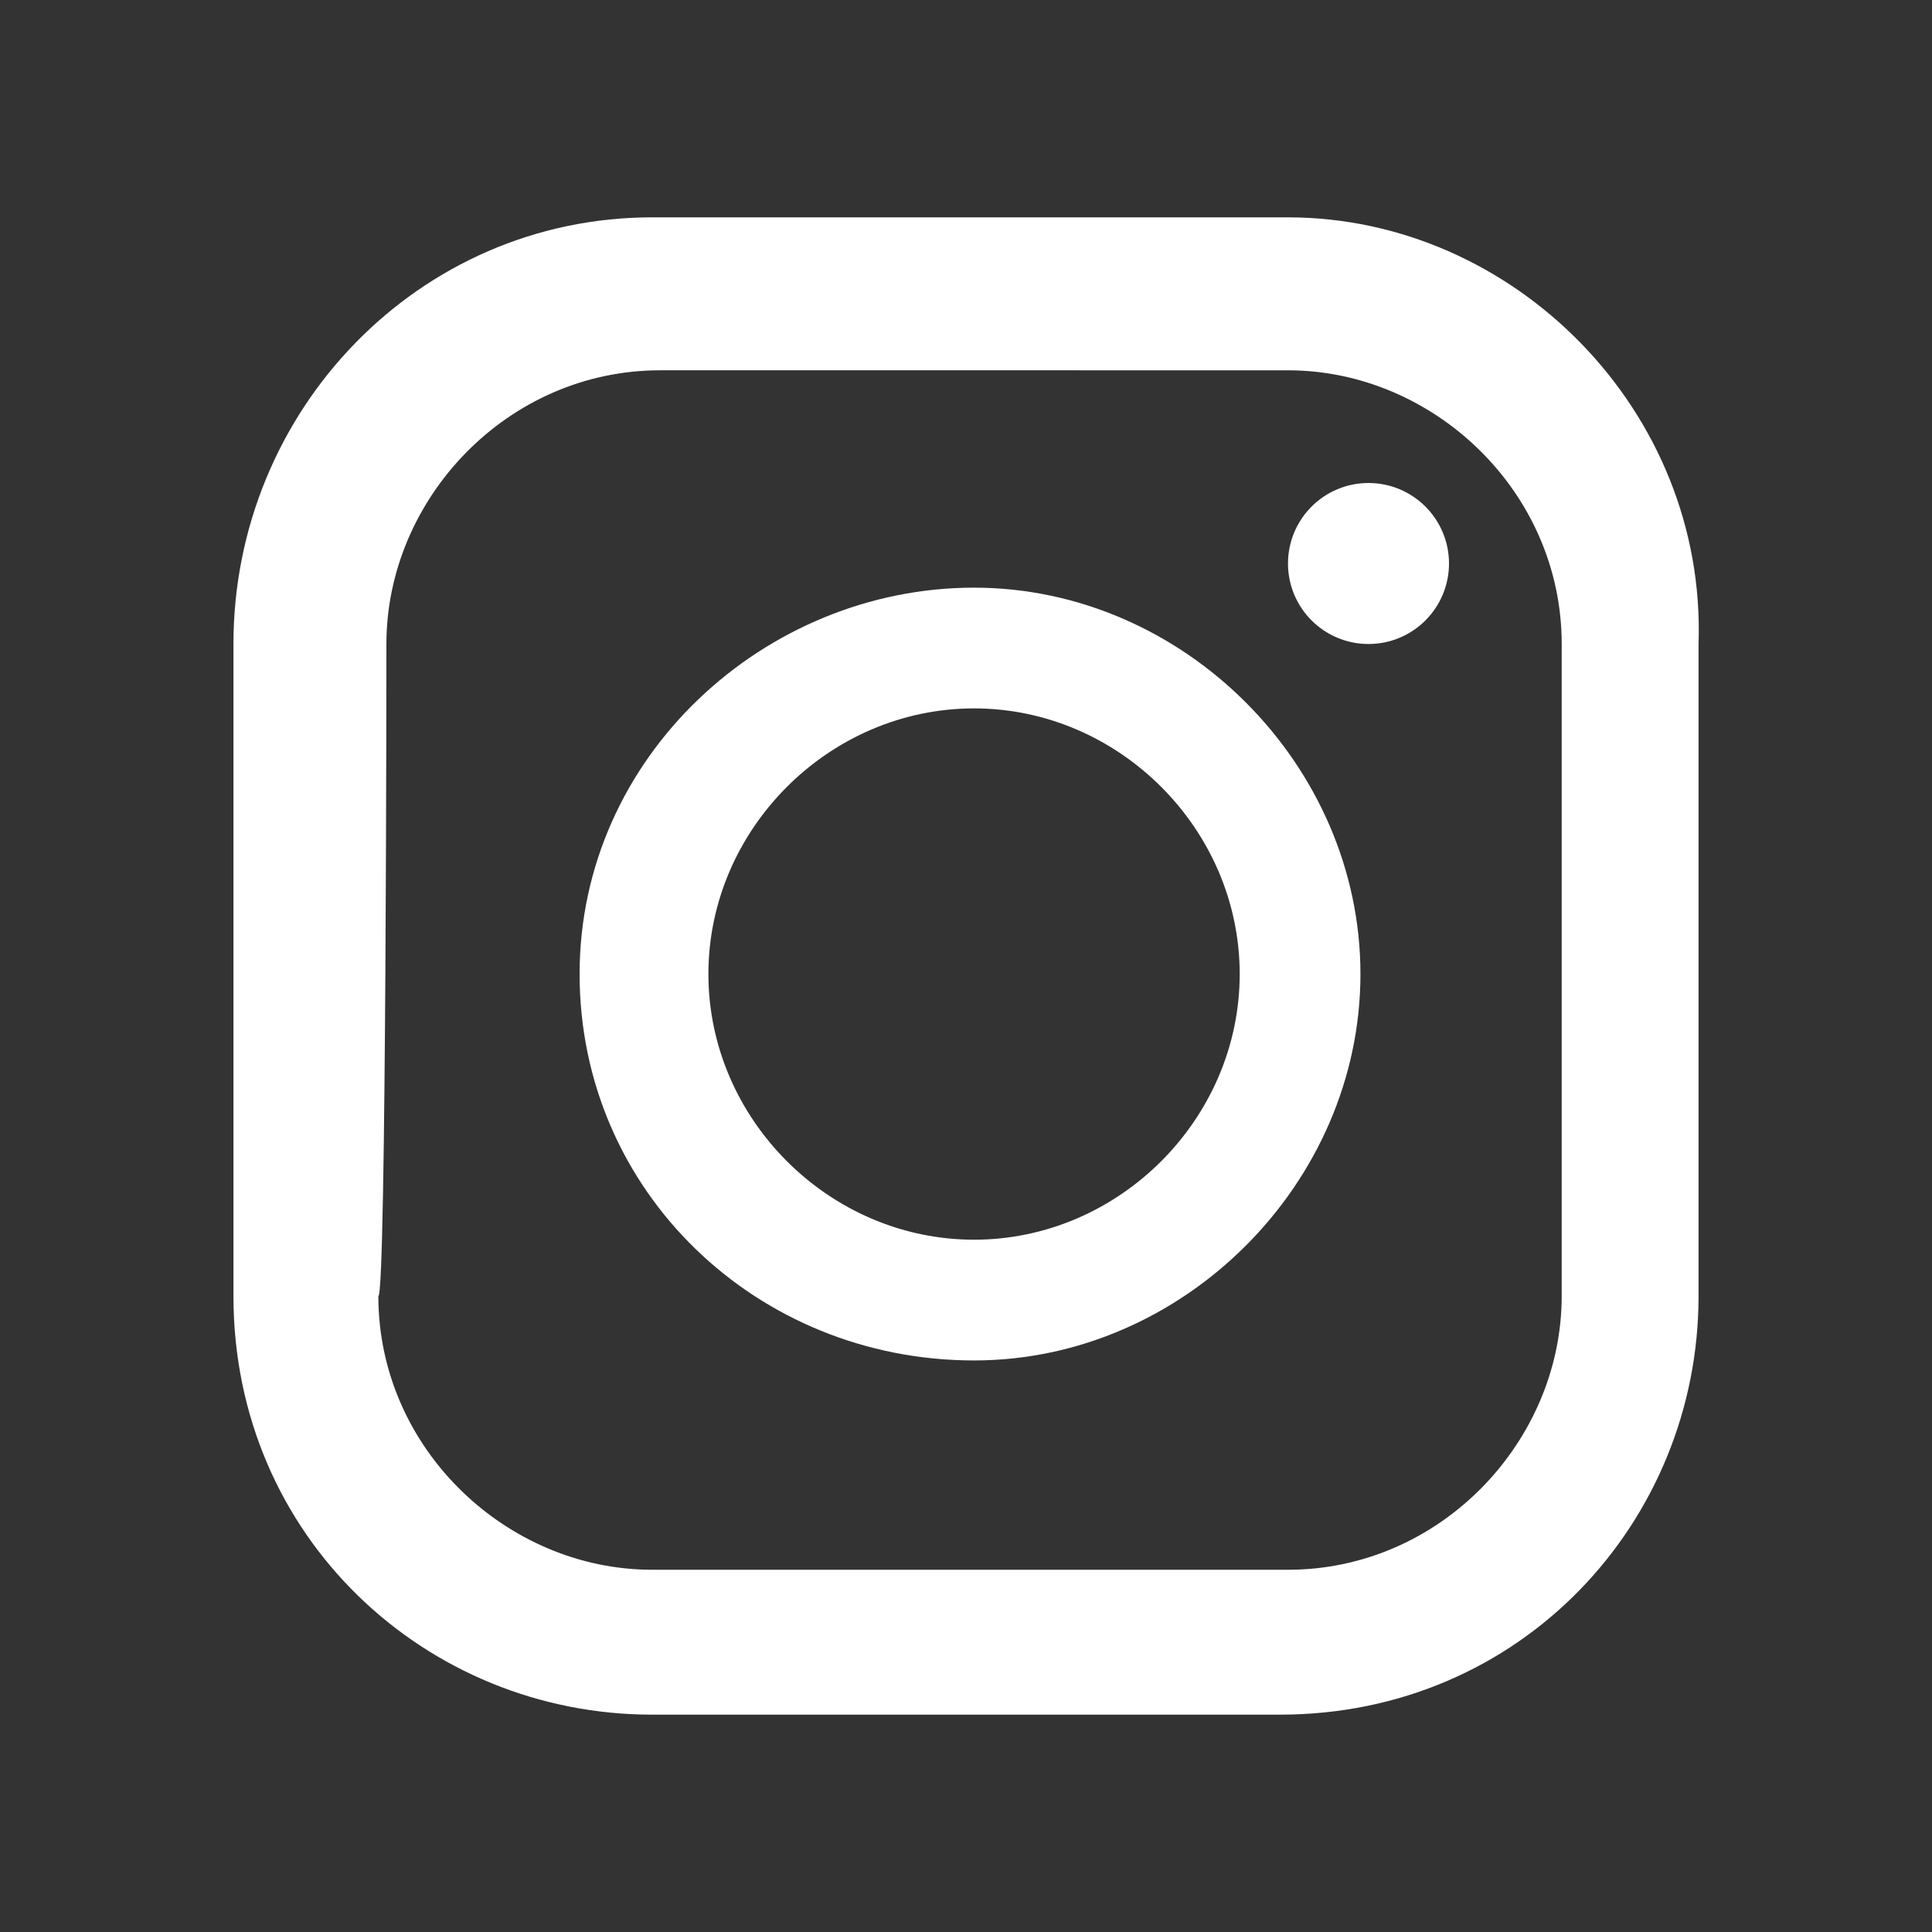 <?xml version="1.0" encoding="utf-8"?>
<!-- Generator: Adobe Illustrator 27.8.1, SVG Export Plug-In . SVG Version: 6.00 Build 0)  -->
<svg version="1.1" id="レイヤー_1" xmlns="http://www.w3.org/2000/svg" xmlns:xlink="http://www.w3.org/1999/xlink" x="0px"
	 y="0px" viewBox="0 0 24 24" style="enable-background:new 0 0 24 24;" xml:space="preserve">
<rect x="0" y="0" width="24" height="24" fill="#333333" stroke="none"/>
<style type="text/css">
	.st0{fill:#FFFFFF;}
</style>
<g>
	<path class="st0" d="M16,2.7H8.1C5.2,2.7,2.9,5.1,2.9,8v8.1c0,3,2.4,5.2,5.2,5.2h7.8c3,0,5.2-2.4,5.2-5.2V8
		C21.2,5.1,18.8,2.7,16,2.7L16,2.7z M4.8,8c0-1.8,1.5-3.4,3.4-3.4H16c1.8,0,3.4,1.5,3.4,3.4v8.1c0,1.8-1.5,3.4-3.4,3.4H8.1
		c-1.8,0-3.4-1.5-3.4-3.4C4.8,16.1,4.8,8,4.8,8L4.8,8z"/>
	<path class="st0" d="M12.1,16.9c2.6,0,4.8-2.2,4.8-4.8s-2.2-4.8-4.8-4.8s-4.9,2.1-4.9,4.8S9.4,16.9,12.1,16.9z M12.1,8.8
		c1.8,0,3.3,1.5,3.3,3.3c0,1.8-1.5,3.3-3.3,3.3s-3.3-1.5-3.3-3.3S10.3,8.8,12.1,8.8z"/>
	<circle class="st0" cx="17" cy="7" r="1"/>
</g>
</svg>
